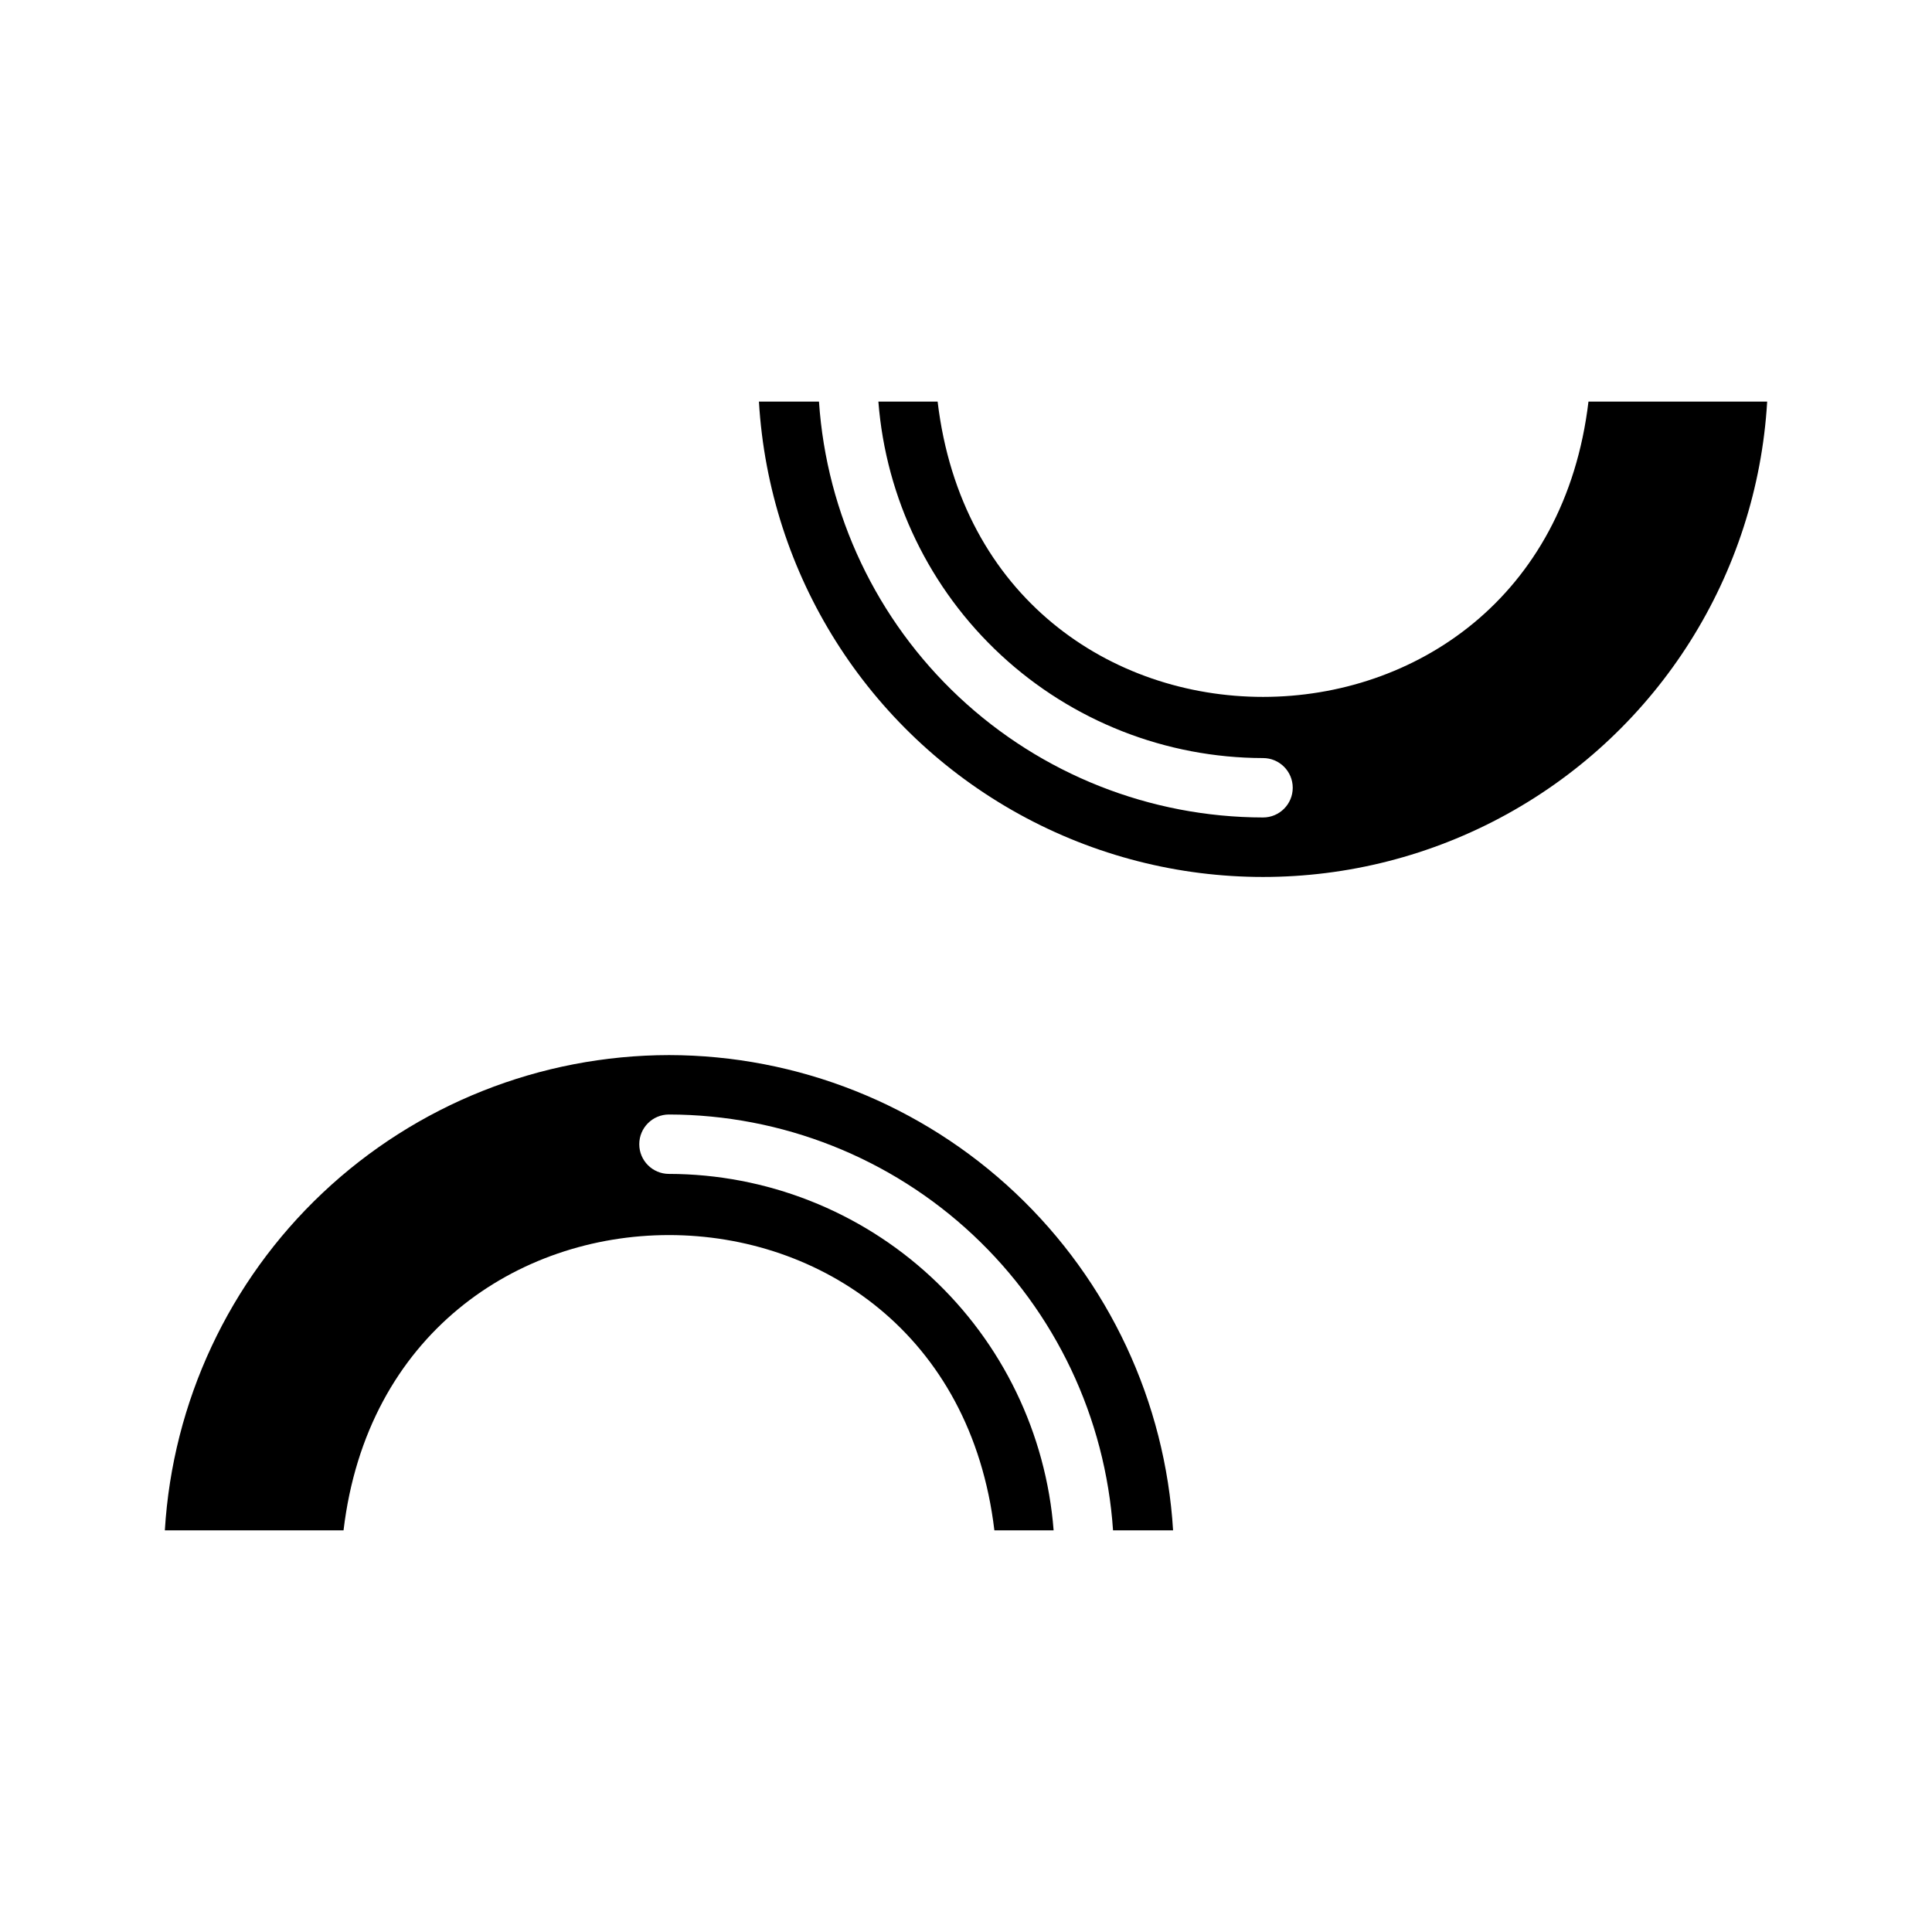 <?xml version="1.0" encoding="UTF-8"?>
<!-- Uploaded to: ICON Repo, www.svgrepo.com, Generator: ICON Repo Mixer Tools -->
<svg fill="#000000" width="800px" height="800px" version="1.1" viewBox="144 144 512 512" xmlns="http://www.w3.org/2000/svg">
 <g>
  <path d="m564.96 250.43c-12.391 104.3-160.05 104.38-172.48 0h-15.699c1.996 25.68 13.598 49.664 32.492 67.172 18.891 17.508 43.688 27.254 69.445 27.293 4.348 0 7.871 3.523 7.871 7.871s-3.523 7.871-7.871 7.871c-29.926-0.047-58.719-11.449-80.562-31.906s-35.109-48.441-37.117-78.301h-15.914c2.695 45.867 28.73 87.141 68.961 109.33 40.234 22.191 89.031 22.191 129.27 0 40.23-22.188 66.266-63.461 68.961-109.33z"/>
  <path d="m321.28 423.61c-34.117 0.043-66.934 13.098-91.758 36.5-24.824 23.406-39.785 55.398-41.836 89.453h47.355c12.391-104.3 160.05-104.38 172.48 0h15.699c-1.996-25.68-13.598-49.664-32.492-67.172-18.891-17.508-43.688-27.25-69.445-27.293-4.348 0-7.871-3.523-7.871-7.871 0-4.348 3.523-7.871 7.871-7.871 29.926 0.047 58.723 11.449 80.566 31.906 21.84 20.457 35.109 48.441 37.117 78.301h15.914-0.004c-2.047-34.055-17.008-66.047-41.832-89.453-24.824-23.402-57.645-36.457-91.762-36.5z"/>
 </g>
</svg>